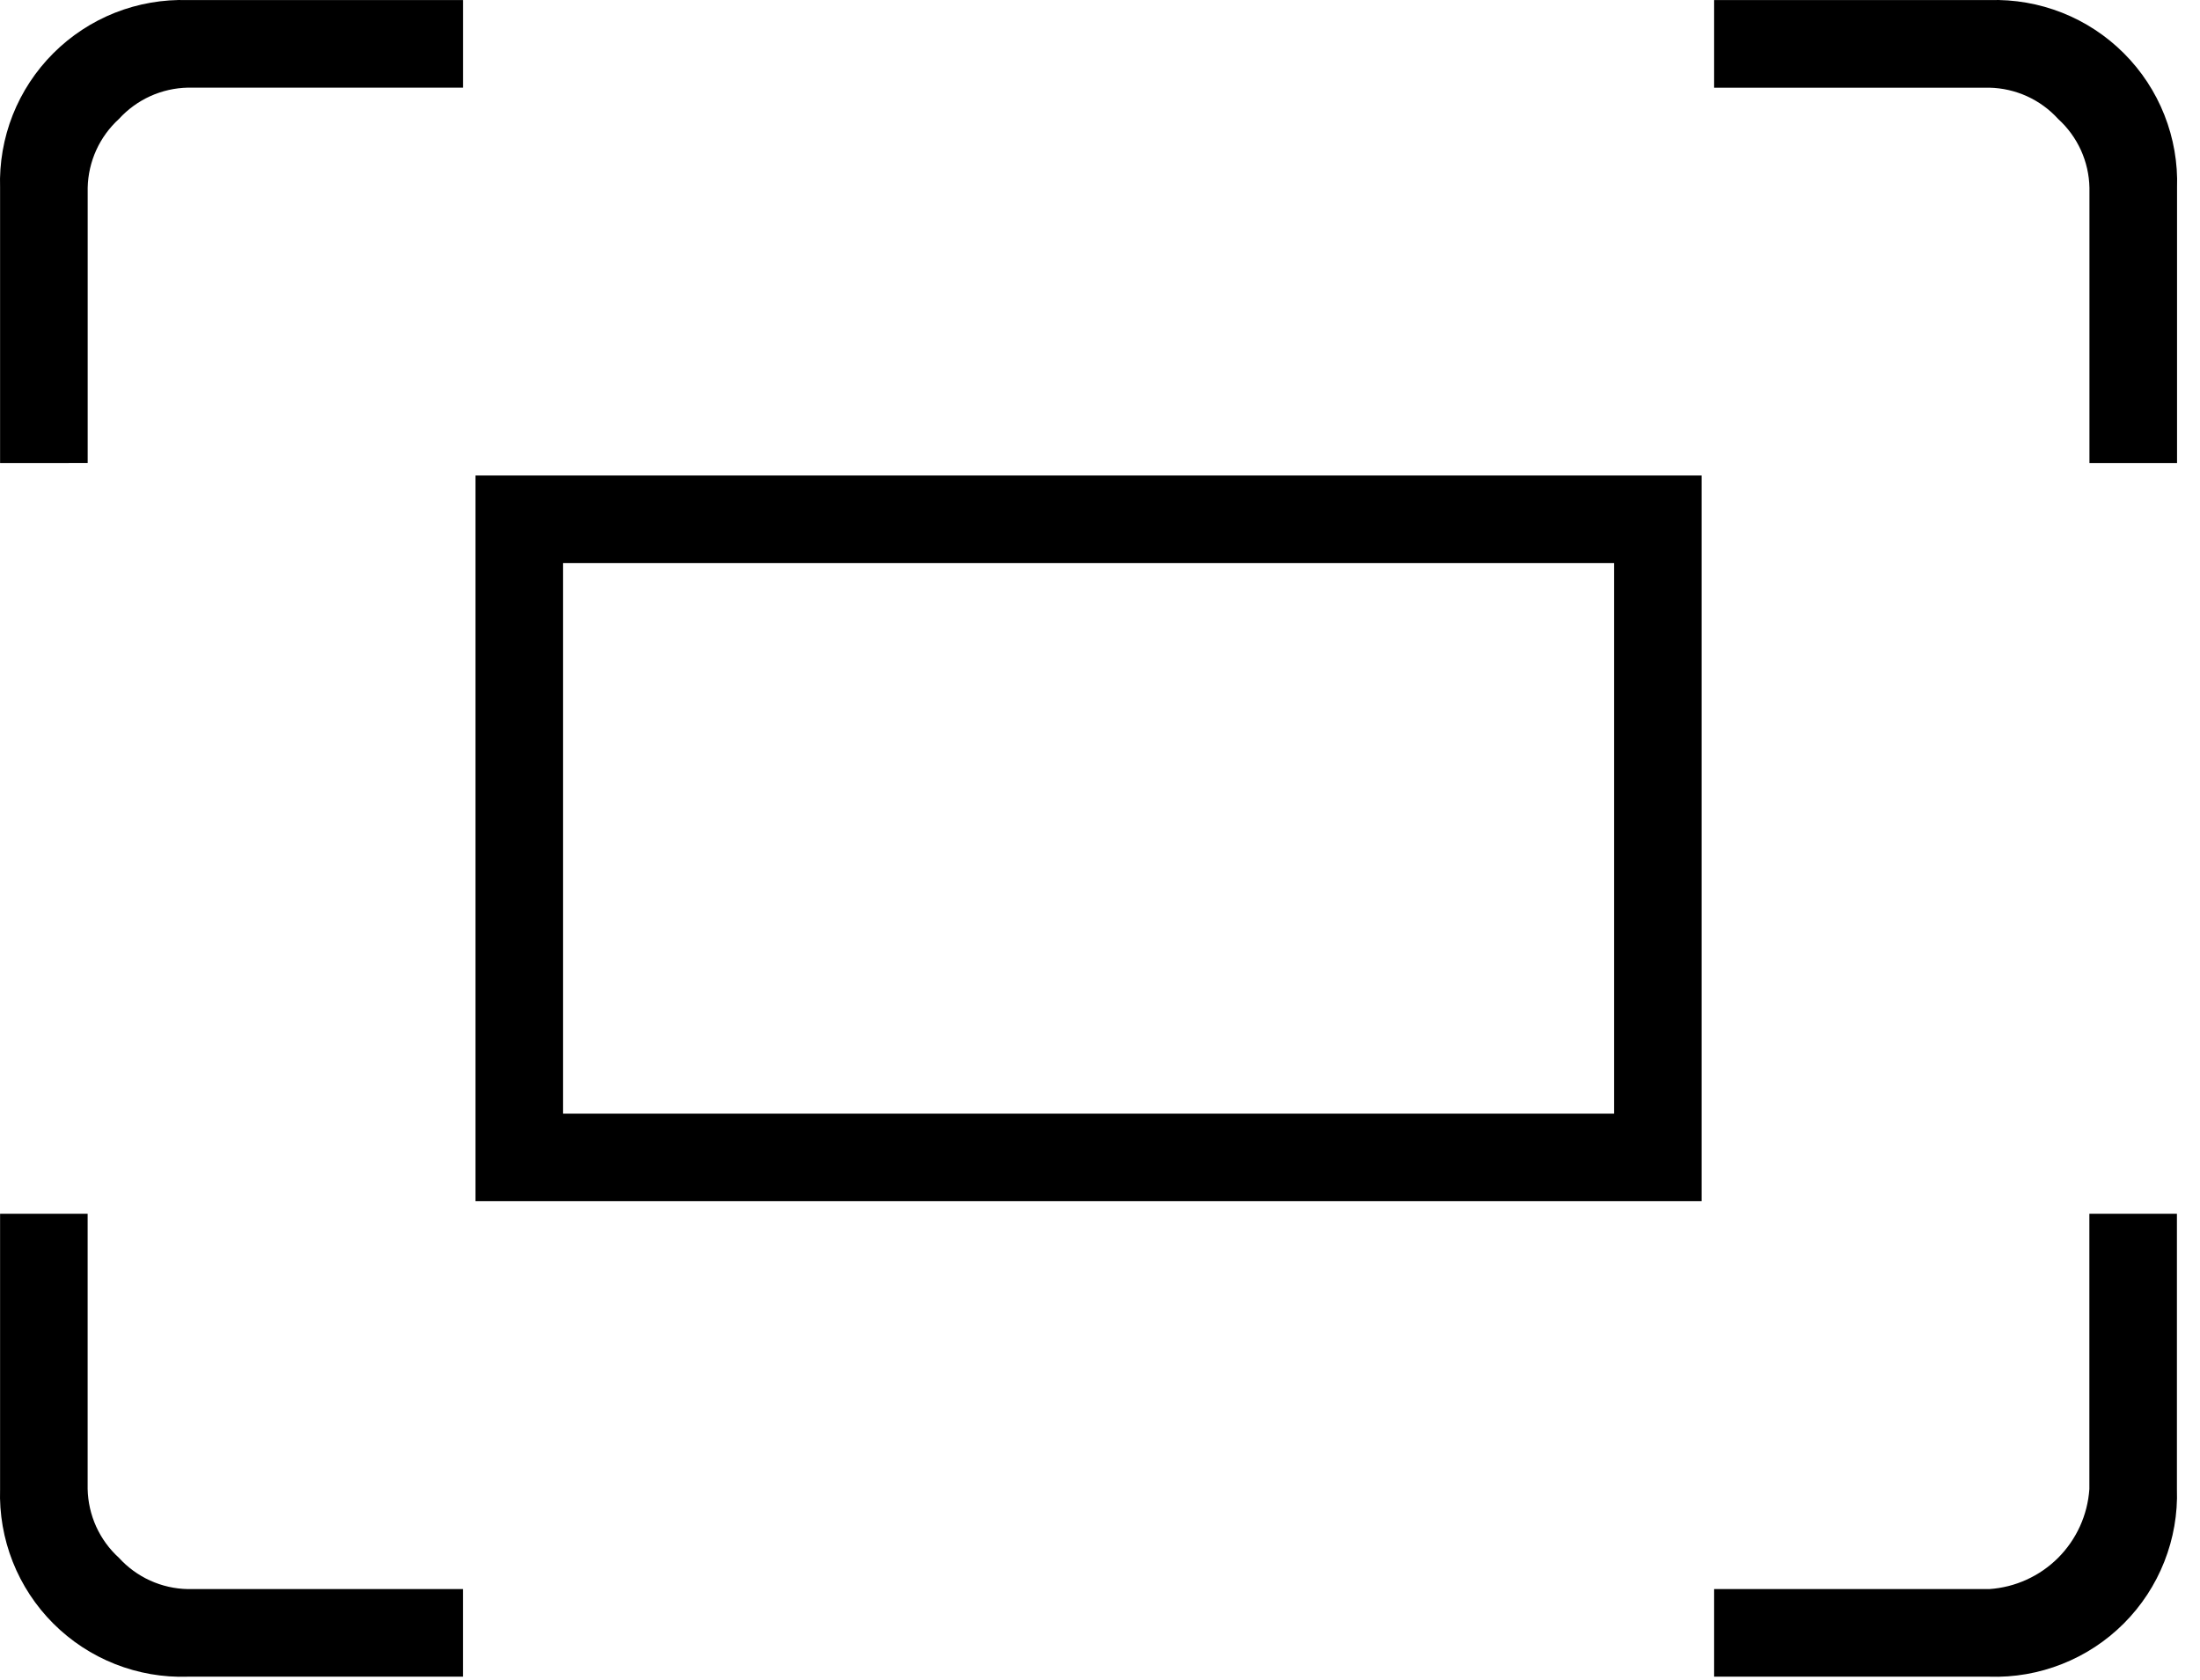<?xml version="1.0" encoding="UTF-8"?>
<svg xmlns="http://www.w3.org/2000/svg" width="55" height="42" viewBox="0 0 55 42" fill="none">
  <path d="M52.236 11.575V4.694C52.23 4.37 52.157 4.05 52.023 3.754C51.888 3.458 51.695 3.193 51.454 2.974C51.236 2.734 50.971 2.541 50.675 2.406C50.379 2.272 50.059 2.199 49.734 2.192H42.853V0.002H49.734C50.356 -0.018 50.975 0.09 51.553 0.318C52.132 0.547 52.657 0.892 53.097 1.332C53.537 1.772 53.882 2.297 54.11 2.875C54.339 3.454 54.447 4.073 54.426 4.694V11.575H52.236ZM0.002 11.575V4.694C-0.018 4.073 0.09 3.454 0.318 2.875C0.547 2.297 0.892 1.772 1.332 1.332C1.772 0.892 2.297 0.547 2.875 0.318C3.454 0.09 4.073 -0.018 4.694 0.002H11.575V2.191H4.694C4.37 2.198 4.05 2.271 3.754 2.405C3.458 2.54 3.193 2.733 2.974 2.973C2.734 3.192 2.541 3.457 2.406 3.753C2.272 4.049 2.199 4.369 2.192 4.693V11.574L0.002 11.575ZM42.853 41.915V39.725H49.734C50.383 39.681 50.993 39.403 51.453 38.944C51.912 38.484 52.19 37.874 52.234 37.225V30.342H54.423V37.223C54.444 37.845 54.336 38.464 54.107 39.042C53.879 39.621 53.534 40.146 53.094 40.586C52.654 41.026 52.129 41.371 51.55 41.599C50.972 41.828 50.353 41.936 49.731 41.915H42.853ZM4.694 41.915C4.073 41.936 3.454 41.828 2.875 41.599C2.297 41.371 1.772 41.026 1.332 40.586C0.892 40.146 0.547 39.621 0.318 39.042C0.09 38.464 -0.018 37.845 0.002 37.223V30.342H2.191V37.223C2.198 37.548 2.271 37.868 2.405 38.164C2.54 38.46 2.733 38.725 2.973 38.943C3.192 39.184 3.457 39.377 3.753 39.512C4.049 39.646 4.369 39.719 4.693 39.725H11.574V41.914L4.694 41.915ZM11.888 11.888H42.54V30.029H11.888V11.888ZM14.077 27.84H40.351V14.077H14.077V27.84Z" fill="black"></path>
</svg>
